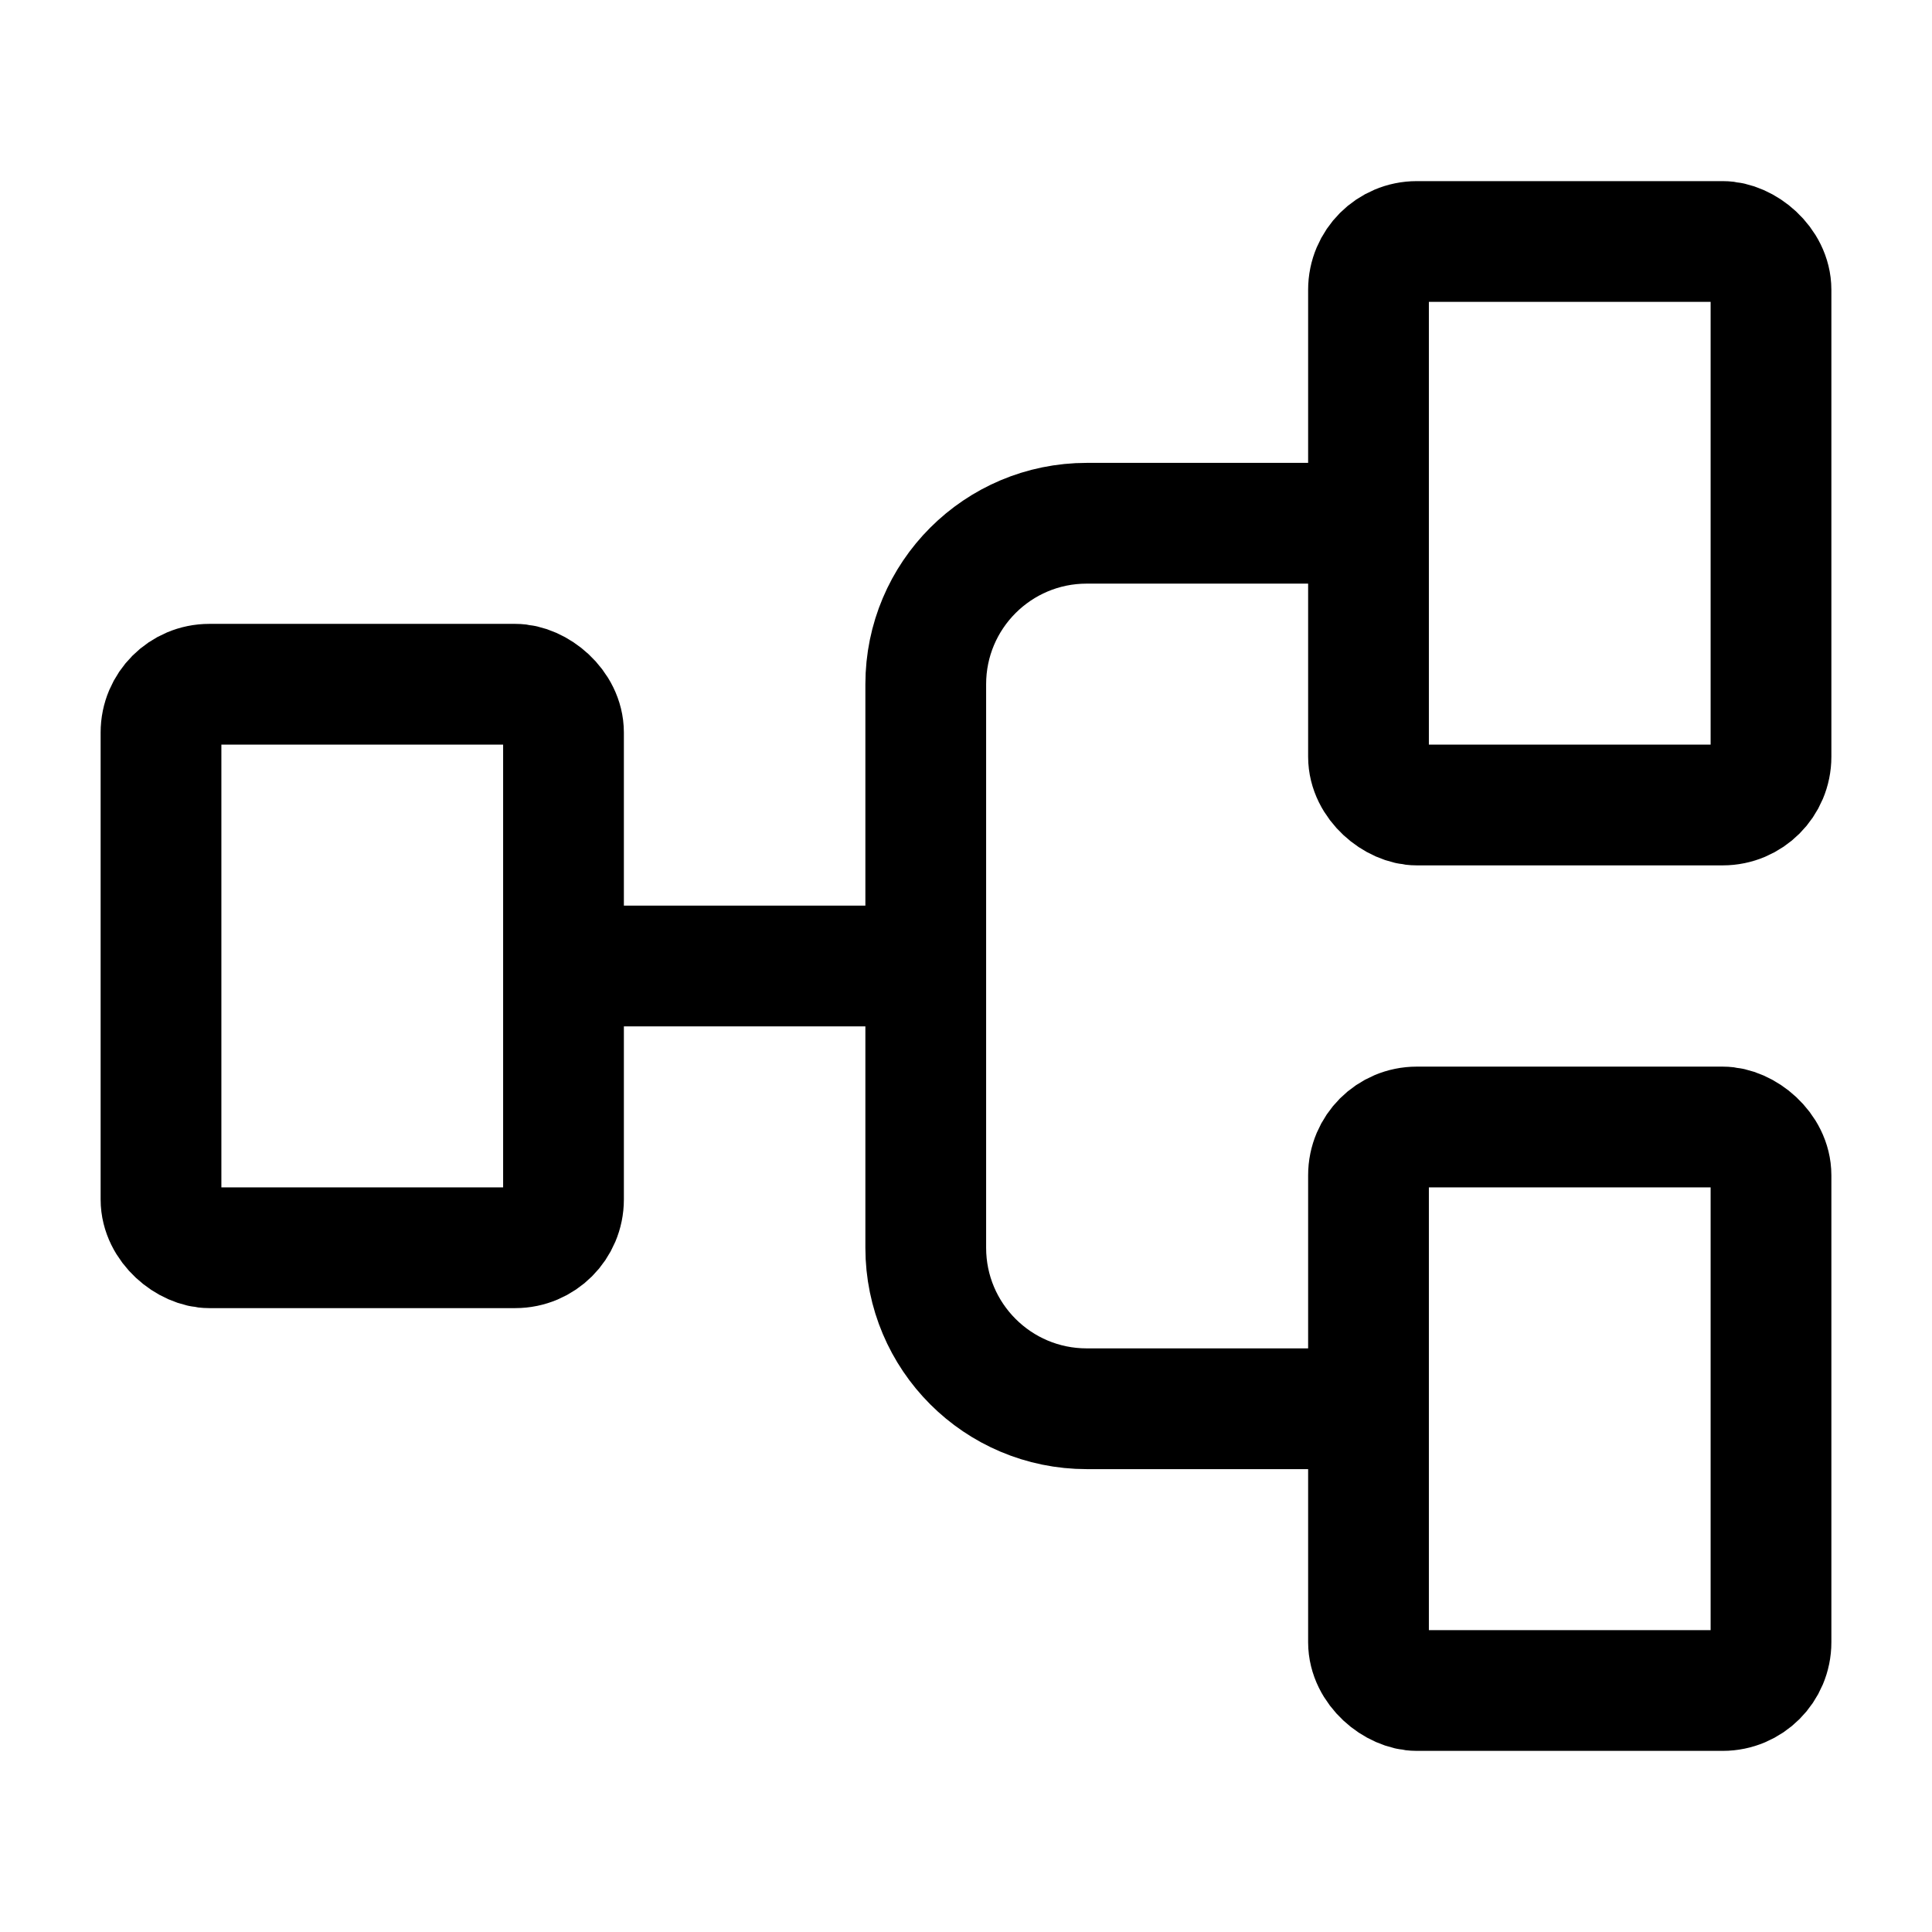 <?xml version="1.0" encoding="utf-8"?><!-- Uploaded to: SVG Repo, www.svgrepo.com, Generator: SVG Repo Mixer Tools -->
<svg width="800px" height="800px" viewBox="0 0 24 24" fill="none" xmlns="http://www.w3.org/2000/svg">
<rect width="7" height="5" rx="0.6" transform="matrix(0 -1 -1 0 22 21)" stroke="#000000" stroke-width="1.5"/>
<rect width="7" height="5" rx="0.6" transform="matrix(0 -1 -1 0 7 15.5)" stroke="#000000" stroke-width="1.5"/>
<rect width="7" height="5" rx="0.6" transform="matrix(0 -1 -1 0 22 10)" stroke="#000000" stroke-width="1.5"/>
<path d="M17 17.5H13.5C12.395 17.5 11.5 16.605 11.5 15.5V8.5C11.5 7.395 12.395 6.5 13.5 6.5H17" stroke="#000000" stroke-width="1.5"/>
<path d="M11.5 12H7" stroke="#000000" stroke-width="1.5"/>
</svg>